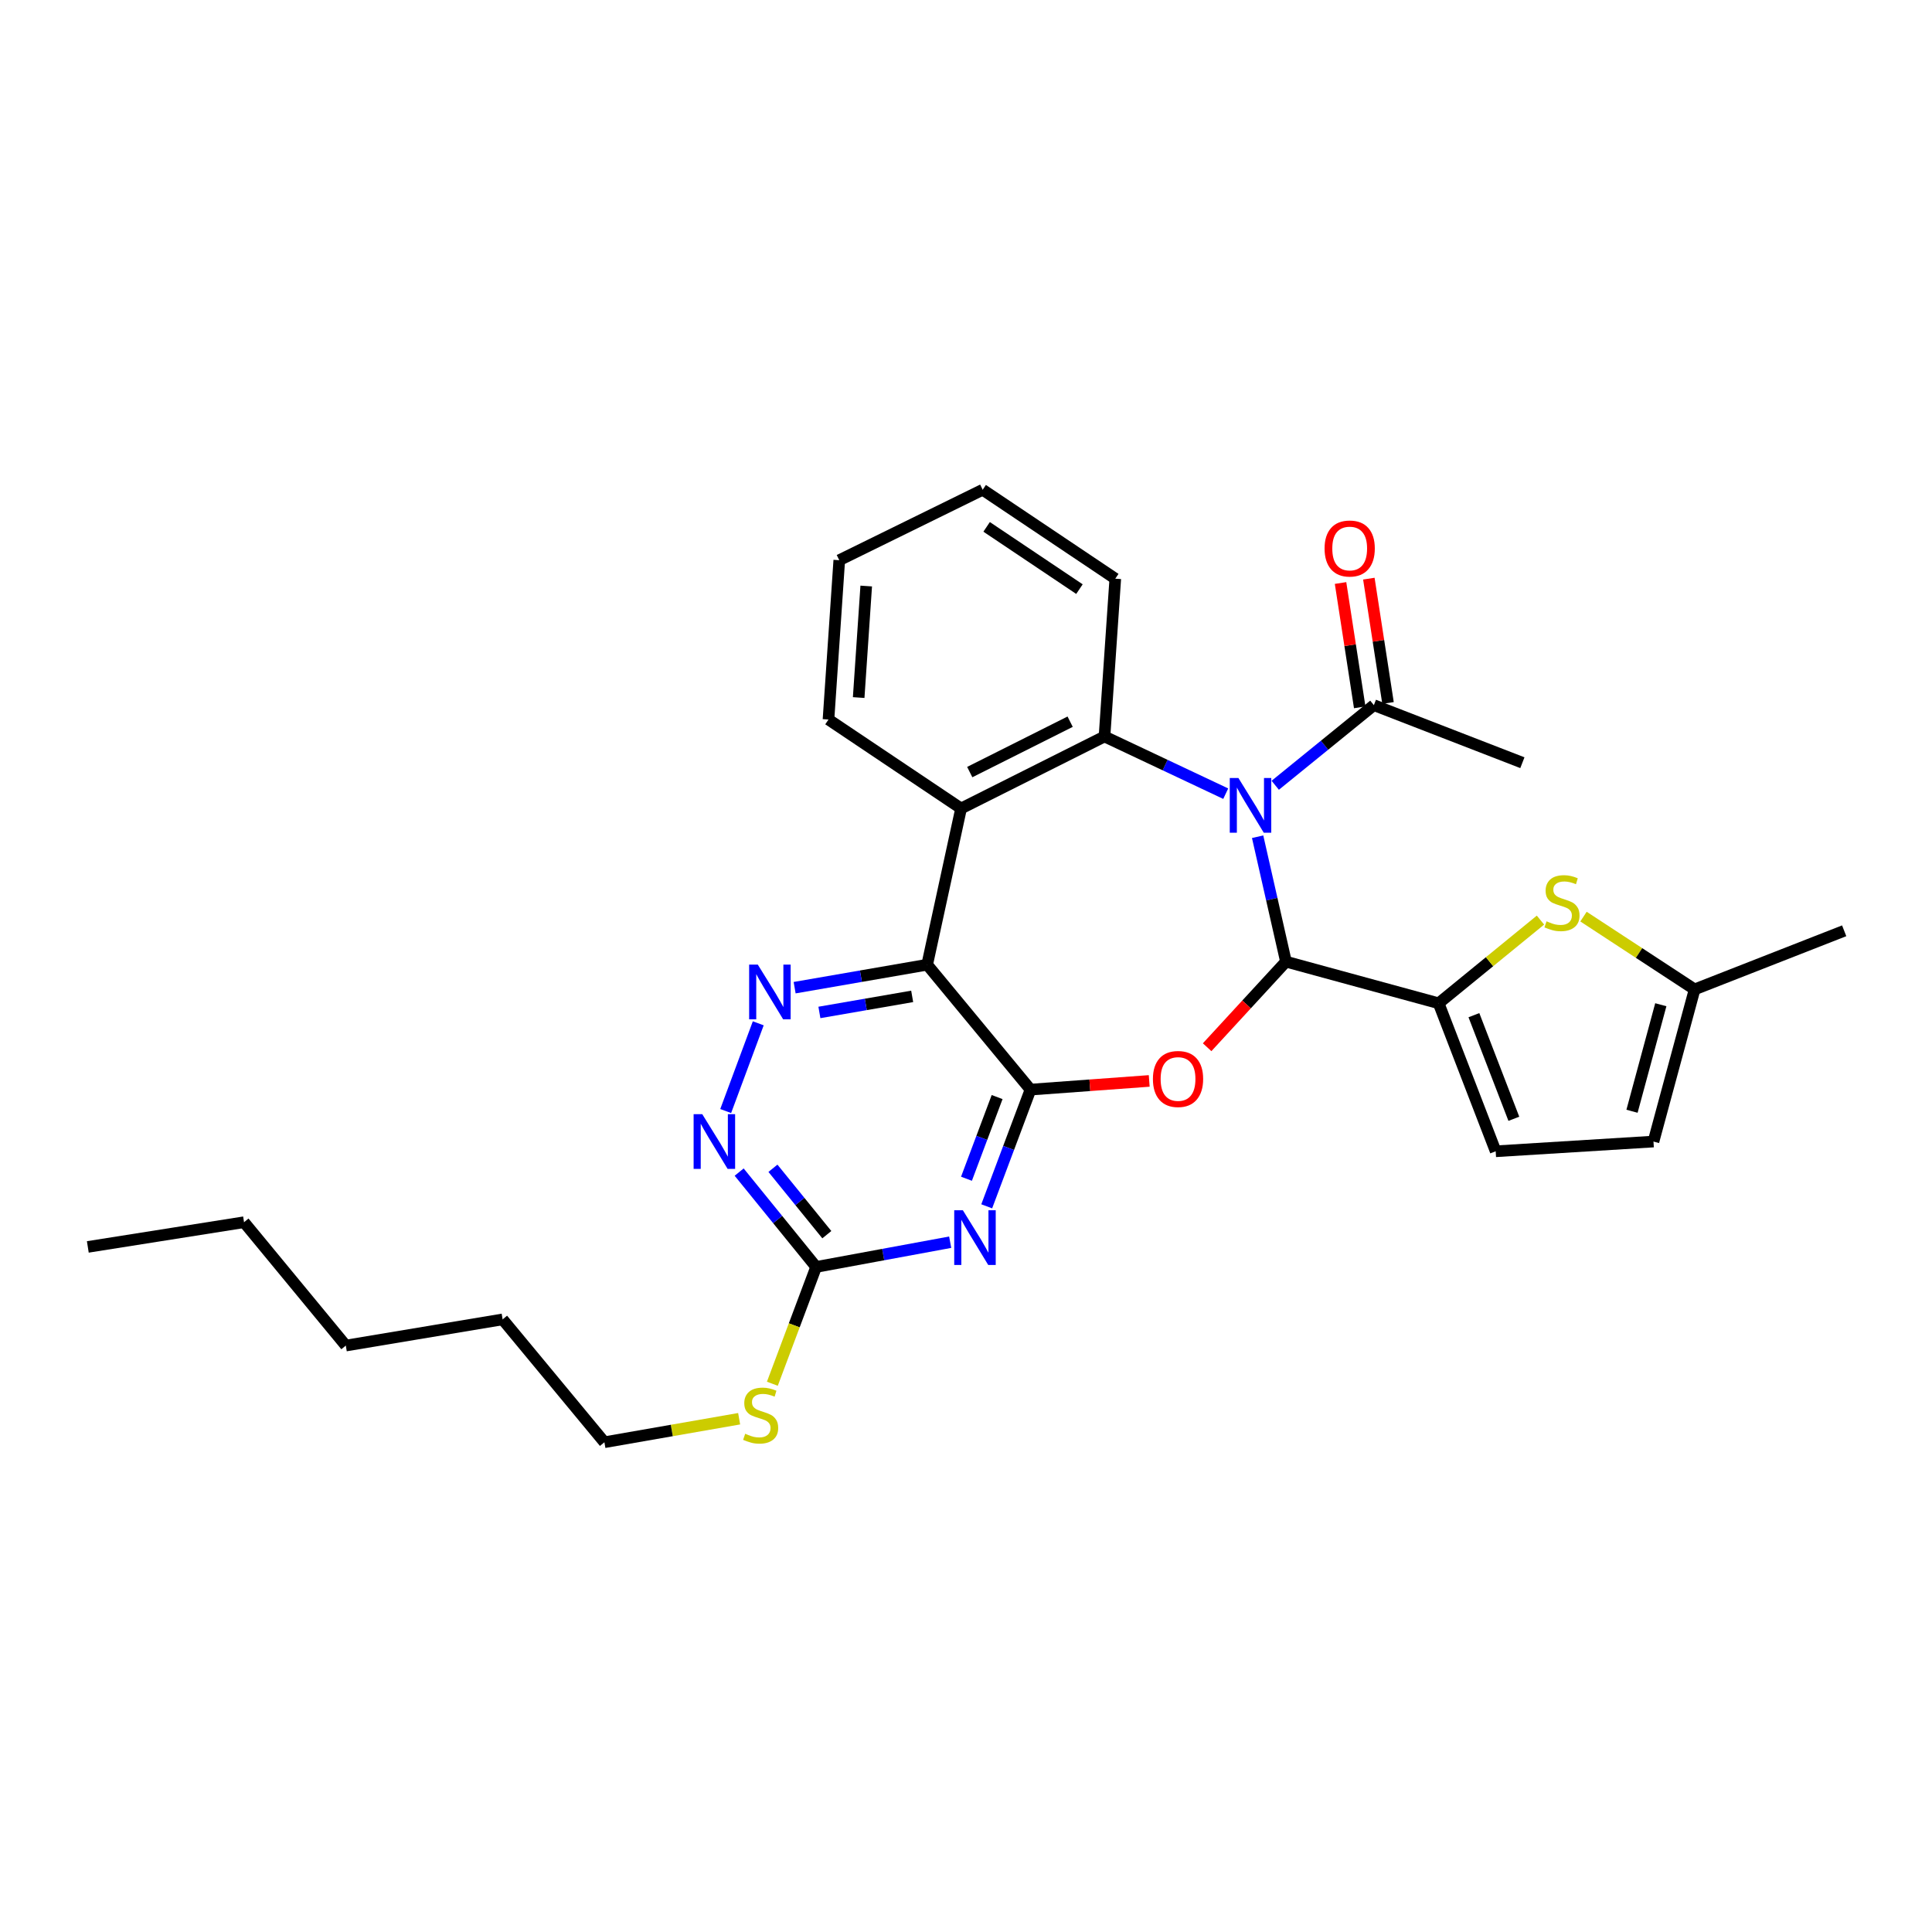 <?xml version='1.0' encoding='iso-8859-1'?>
<svg version='1.1' baseProfile='full'
              xmlns='http://www.w3.org/2000/svg'
                      xmlns:rdkit='http://www.rdkit.org/xml'
                      xmlns:xlink='http://www.w3.org/1999/xlink'
                  xml:space='preserve'
width='1000px' height='1000px' viewBox='0 0 1000 1000'>
<!-- END OF HEADER -->
<rect style='opacity:1.0;fill:#FFFFFF;stroke:none' width='1000' height='1000' x='0' y='0'> </rect>
<path class='bond-0' d='M 650.945,433.091 L 658.278,465.417' style='fill:none;fill-rule:evenodd;stroke:#0000FF;stroke-width:6px;stroke-linecap:butt;stroke-linejoin:miter;stroke-opacity:1' />
<path class='bond-0' d='M 658.278,465.417 L 665.61,497.744' style='fill:none;fill-rule:evenodd;stroke:#000000;stroke-width:6px;stroke-linecap:butt;stroke-linejoin:miter;stroke-opacity:1' />
<path class='bond-4' d='M 634.434,410.805 L 603.061,396.004' style='fill:none;fill-rule:evenodd;stroke:#0000FF;stroke-width:6px;stroke-linecap:butt;stroke-linejoin:miter;stroke-opacity:1' />
<path class='bond-4' d='M 603.061,396.004 L 571.688,381.203' style='fill:none;fill-rule:evenodd;stroke:#000000;stroke-width:6px;stroke-linecap:butt;stroke-linejoin:miter;stroke-opacity:1' />
<path class='bond-11' d='M 660.06,406.46 L 685.586,385.721' style='fill:none;fill-rule:evenodd;stroke:#0000FF;stroke-width:6px;stroke-linecap:butt;stroke-linejoin:miter;stroke-opacity:1' />
<path class='bond-11' d='M 685.586,385.721 L 711.113,364.981' style='fill:none;fill-rule:evenodd;stroke:#000000;stroke-width:6px;stroke-linecap:butt;stroke-linejoin:miter;stroke-opacity:1' />
<path class='bond-2' d='M 665.61,497.744 L 645.209,519.894' style='fill:none;fill-rule:evenodd;stroke:#000000;stroke-width:6px;stroke-linecap:butt;stroke-linejoin:miter;stroke-opacity:1' />
<path class='bond-2' d='M 645.209,519.894 L 624.809,542.045' style='fill:none;fill-rule:evenodd;stroke:#FF0000;stroke-width:6px;stroke-linecap:butt;stroke-linejoin:miter;stroke-opacity:1' />
<path class='bond-6' d='M 665.61,497.744 L 744.635,519.293' style='fill:none;fill-rule:evenodd;stroke:#000000;stroke-width:6px;stroke-linecap:butt;stroke-linejoin:miter;stroke-opacity:1' />
<path class='bond-1' d='M 533.382,563.981 L 564.108,561.735' style='fill:none;fill-rule:evenodd;stroke:#000000;stroke-width:6px;stroke-linecap:butt;stroke-linejoin:miter;stroke-opacity:1' />
<path class='bond-1' d='M 564.108,561.735 L 594.833,559.488' style='fill:none;fill-rule:evenodd;stroke:#FF0000;stroke-width:6px;stroke-linecap:butt;stroke-linejoin:miter;stroke-opacity:1' />
<path class='bond-5' d='M 533.382,563.981 L 522.053,594.185' style='fill:none;fill-rule:evenodd;stroke:#000000;stroke-width:6px;stroke-linecap:butt;stroke-linejoin:miter;stroke-opacity:1' />
<path class='bond-5' d='M 522.053,594.185 L 510.723,624.388' style='fill:none;fill-rule:evenodd;stroke:#0000FF;stroke-width:6px;stroke-linecap:butt;stroke-linejoin:miter;stroke-opacity:1' />
<path class='bond-5' d='M 516.106,567.836 L 508.175,588.979' style='fill:none;fill-rule:evenodd;stroke:#000000;stroke-width:6px;stroke-linecap:butt;stroke-linejoin:miter;stroke-opacity:1' />
<path class='bond-5' d='M 508.175,588.979 L 500.244,610.121' style='fill:none;fill-rule:evenodd;stroke:#0000FF;stroke-width:6px;stroke-linecap:butt;stroke-linejoin:miter;stroke-opacity:1' />
<path class='bond-29' d='M 533.382,563.981 L 479.9,499.333' style='fill:none;fill-rule:evenodd;stroke:#000000;stroke-width:6px;stroke-linecap:butt;stroke-linejoin:miter;stroke-opacity:1' />
<path class='bond-3' d='M 479.9,499.333 L 497.456,418.463' style='fill:none;fill-rule:evenodd;stroke:#000000;stroke-width:6px;stroke-linecap:butt;stroke-linejoin:miter;stroke-opacity:1' />
<path class='bond-8' d='M 479.9,499.333 L 445.6,505.276' style='fill:none;fill-rule:evenodd;stroke:#000000;stroke-width:6px;stroke-linecap:butt;stroke-linejoin:miter;stroke-opacity:1' />
<path class='bond-8' d='M 445.6,505.276 L 411.3,511.22' style='fill:none;fill-rule:evenodd;stroke:#0000FF;stroke-width:6px;stroke-linecap:butt;stroke-linejoin:miter;stroke-opacity:1' />
<path class='bond-8' d='M 472.141,515.72 L 448.131,519.881' style='fill:none;fill-rule:evenodd;stroke:#000000;stroke-width:6px;stroke-linecap:butt;stroke-linejoin:miter;stroke-opacity:1' />
<path class='bond-8' d='M 448.131,519.881 L 424.121,524.041' style='fill:none;fill-rule:evenodd;stroke:#0000FF;stroke-width:6px;stroke-linecap:butt;stroke-linejoin:miter;stroke-opacity:1' />
<path class='bond-7' d='M 571.688,381.203 L 497.456,418.463' style='fill:none;fill-rule:evenodd;stroke:#000000;stroke-width:6px;stroke-linecap:butt;stroke-linejoin:miter;stroke-opacity:1' />
<path class='bond-7' d='M 553.904,373.545 L 501.941,399.627' style='fill:none;fill-rule:evenodd;stroke:#000000;stroke-width:6px;stroke-linecap:butt;stroke-linejoin:miter;stroke-opacity:1' />
<path class='bond-18' d='M 571.688,381.203 L 577.271,299.526' style='fill:none;fill-rule:evenodd;stroke:#000000;stroke-width:6px;stroke-linecap:butt;stroke-linejoin:miter;stroke-opacity:1' />
<path class='bond-10' d='M 491.814,642.962 L 457.123,649.366' style='fill:none;fill-rule:evenodd;stroke:#0000FF;stroke-width:6px;stroke-linecap:butt;stroke-linejoin:miter;stroke-opacity:1' />
<path class='bond-10' d='M 457.123,649.366 L 422.432,655.77' style='fill:none;fill-rule:evenodd;stroke:#000000;stroke-width:6px;stroke-linecap:butt;stroke-linejoin:miter;stroke-opacity:1' />
<path class='bond-9' d='M 744.635,519.293 L 770.989,497.769' style='fill:none;fill-rule:evenodd;stroke:#000000;stroke-width:6px;stroke-linecap:butt;stroke-linejoin:miter;stroke-opacity:1' />
<path class='bond-9' d='M 770.989,497.769 L 797.343,476.244' style='fill:none;fill-rule:evenodd;stroke:#CCCC00;stroke-width:6px;stroke-linecap:butt;stroke-linejoin:miter;stroke-opacity:1' />
<path class='bond-13' d='M 744.635,519.293 L 774.163,595.906' style='fill:none;fill-rule:evenodd;stroke:#000000;stroke-width:6px;stroke-linecap:butt;stroke-linejoin:miter;stroke-opacity:1' />
<path class='bond-13' d='M 762.894,525.455 L 783.564,579.083' style='fill:none;fill-rule:evenodd;stroke:#000000;stroke-width:6px;stroke-linecap:butt;stroke-linejoin:miter;stroke-opacity:1' />
<path class='bond-19' d='M 497.456,418.463 L 428.822,372.425' style='fill:none;fill-rule:evenodd;stroke:#000000;stroke-width:6px;stroke-linecap:butt;stroke-linejoin:miter;stroke-opacity:1' />
<path class='bond-12' d='M 392.473,529.663 L 375.618,575.074' style='fill:none;fill-rule:evenodd;stroke:#0000FF;stroke-width:6px;stroke-linecap:butt;stroke-linejoin:miter;stroke-opacity:1' />
<path class='bond-14' d='M 819.616,474.435 L 848.375,493.27' style='fill:none;fill-rule:evenodd;stroke:#CCCC00;stroke-width:6px;stroke-linecap:butt;stroke-linejoin:miter;stroke-opacity:1' />
<path class='bond-14' d='M 848.375,493.27 L 877.134,512.105' style='fill:none;fill-rule:evenodd;stroke:#000000;stroke-width:6px;stroke-linecap:butt;stroke-linejoin:miter;stroke-opacity:1' />
<path class='bond-17' d='M 422.432,655.77 L 411.101,685.997' style='fill:none;fill-rule:evenodd;stroke:#000000;stroke-width:6px;stroke-linecap:butt;stroke-linejoin:miter;stroke-opacity:1' />
<path class='bond-17' d='M 411.101,685.997 L 399.77,716.225' style='fill:none;fill-rule:evenodd;stroke:#CCCC00;stroke-width:6px;stroke-linecap:butt;stroke-linejoin:miter;stroke-opacity:1' />
<path class='bond-32' d='M 422.432,655.77 L 402.509,631.222' style='fill:none;fill-rule:evenodd;stroke:#000000;stroke-width:6px;stroke-linecap:butt;stroke-linejoin:miter;stroke-opacity:1' />
<path class='bond-32' d='M 402.509,631.222 L 382.587,606.674' style='fill:none;fill-rule:evenodd;stroke:#0000FF;stroke-width:6px;stroke-linecap:butt;stroke-linejoin:miter;stroke-opacity:1' />
<path class='bond-32' d='M 427.964,639.065 L 414.018,621.882' style='fill:none;fill-rule:evenodd;stroke:#000000;stroke-width:6px;stroke-linecap:butt;stroke-linejoin:miter;stroke-opacity:1' />
<path class='bond-32' d='M 414.018,621.882 L 400.072,604.698' style='fill:none;fill-rule:evenodd;stroke:#0000FF;stroke-width:6px;stroke-linecap:butt;stroke-linejoin:miter;stroke-opacity:1' />
<path class='bond-16' d='M 718.437,363.851 L 713.475,331.679' style='fill:none;fill-rule:evenodd;stroke:#000000;stroke-width:6px;stroke-linecap:butt;stroke-linejoin:miter;stroke-opacity:1' />
<path class='bond-16' d='M 713.475,331.679 L 708.514,299.506' style='fill:none;fill-rule:evenodd;stroke:#FF0000;stroke-width:6px;stroke-linecap:butt;stroke-linejoin:miter;stroke-opacity:1' />
<path class='bond-16' d='M 703.788,366.111 L 698.827,333.938' style='fill:none;fill-rule:evenodd;stroke:#000000;stroke-width:6px;stroke-linecap:butt;stroke-linejoin:miter;stroke-opacity:1' />
<path class='bond-16' d='M 698.827,333.938 L 693.865,301.766' style='fill:none;fill-rule:evenodd;stroke:#FF0000;stroke-width:6px;stroke-linecap:butt;stroke-linejoin:miter;stroke-opacity:1' />
<path class='bond-20' d='M 711.113,364.981 L 787.981,394.773' style='fill:none;fill-rule:evenodd;stroke:#000000;stroke-width:6px;stroke-linecap:butt;stroke-linejoin:miter;stroke-opacity:1' />
<path class='bond-15' d='M 774.163,595.906 L 855.84,590.866' style='fill:none;fill-rule:evenodd;stroke:#000000;stroke-width:6px;stroke-linecap:butt;stroke-linejoin:miter;stroke-opacity:1' />
<path class='bond-21' d='M 877.134,512.105 L 954.545,481.777' style='fill:none;fill-rule:evenodd;stroke:#000000;stroke-width:6px;stroke-linecap:butt;stroke-linejoin:miter;stroke-opacity:1' />
<path class='bond-31' d='M 877.134,512.105 L 855.84,590.866' style='fill:none;fill-rule:evenodd;stroke:#000000;stroke-width:6px;stroke-linecap:butt;stroke-linejoin:miter;stroke-opacity:1' />
<path class='bond-31' d='M 859.632,520.05 L 844.726,575.184' style='fill:none;fill-rule:evenodd;stroke:#000000;stroke-width:6px;stroke-linecap:butt;stroke-linejoin:miter;stroke-opacity:1' />
<path class='bond-22' d='M 382.578,734.333 L 347.71,740.419' style='fill:none;fill-rule:evenodd;stroke:#CCCC00;stroke-width:6px;stroke-linecap:butt;stroke-linejoin:miter;stroke-opacity:1' />
<path class='bond-22' d='M 347.71,740.419 L 312.841,746.504' style='fill:none;fill-rule:evenodd;stroke:#000000;stroke-width:6px;stroke-linecap:butt;stroke-linejoin:miter;stroke-opacity:1' />
<path class='bond-25' d='M 577.271,299.526 L 508.638,253.496' style='fill:none;fill-rule:evenodd;stroke:#000000;stroke-width:6px;stroke-linecap:butt;stroke-linejoin:miter;stroke-opacity:1' />
<path class='bond-25' d='M 558.721,304.931 L 510.677,272.71' style='fill:none;fill-rule:evenodd;stroke:#000000;stroke-width:6px;stroke-linecap:butt;stroke-linejoin:miter;stroke-opacity:1' />
<path class='bond-30' d='M 428.822,372.425 L 434.405,289.958' style='fill:none;fill-rule:evenodd;stroke:#000000;stroke-width:6px;stroke-linecap:butt;stroke-linejoin:miter;stroke-opacity:1' />
<path class='bond-30' d='M 444.448,361.056 L 448.356,303.329' style='fill:none;fill-rule:evenodd;stroke:#000000;stroke-width:6px;stroke-linecap:butt;stroke-linejoin:miter;stroke-opacity:1' />
<path class='bond-23' d='M 312.841,746.504 L 260.158,682.91' style='fill:none;fill-rule:evenodd;stroke:#000000;stroke-width:6px;stroke-linecap:butt;stroke-linejoin:miter;stroke-opacity:1' />
<path class='bond-27' d='M 260.158,682.91 L 178.991,696.464' style='fill:none;fill-rule:evenodd;stroke:#000000;stroke-width:6px;stroke-linecap:butt;stroke-linejoin:miter;stroke-opacity:1' />
<path class='bond-24' d='M 126.316,632.615 L 178.991,696.464' style='fill:none;fill-rule:evenodd;stroke:#000000;stroke-width:6px;stroke-linecap:butt;stroke-linejoin:miter;stroke-opacity:1' />
<path class='bond-28' d='M 126.316,632.615 L 45.455,645.403' style='fill:none;fill-rule:evenodd;stroke:#000000;stroke-width:6px;stroke-linecap:butt;stroke-linejoin:miter;stroke-opacity:1' />
<path class='bond-26' d='M 508.638,253.496 L 434.405,289.958' style='fill:none;fill-rule:evenodd;stroke:#000000;stroke-width:6px;stroke-linecap:butt;stroke-linejoin:miter;stroke-opacity:1' />
<path  class='atom-0' d='M 641.003 402.698
L 650.283 417.698
Q 651.203 419.178, 652.683 421.858
Q 654.163 424.538, 654.243 424.698
L 654.243 402.698
L 658.003 402.698
L 658.003 431.018
L 654.123 431.018
L 644.163 414.618
Q 643.003 412.698, 641.763 410.498
Q 640.563 408.298, 640.203 407.618
L 640.203 431.018
L 636.523 431.018
L 636.523 402.698
L 641.003 402.698
' fill='#0000FF'/>
<path  class='atom-3' d='M 596.748 558.478
Q 596.748 551.678, 600.108 547.878
Q 603.468 544.078, 609.748 544.078
Q 616.028 544.078, 619.388 547.878
Q 622.748 551.678, 622.748 558.478
Q 622.748 565.358, 619.348 569.278
Q 615.948 573.158, 609.748 573.158
Q 603.508 573.158, 600.108 569.278
Q 596.748 565.398, 596.748 558.478
M 609.748 569.958
Q 614.068 569.958, 616.388 567.078
Q 618.748 564.158, 618.748 558.478
Q 618.748 552.918, 616.388 550.118
Q 614.068 547.278, 609.748 547.278
Q 605.428 547.278, 603.068 550.078
Q 600.748 552.878, 600.748 558.478
Q 600.748 564.198, 603.068 567.078
Q 605.428 569.958, 609.748 569.958
' fill='#FF0000'/>
<path  class='atom-6' d='M 498.384 626.434
L 507.664 641.434
Q 508.584 642.914, 510.064 645.594
Q 511.544 648.274, 511.624 648.434
L 511.624 626.434
L 515.384 626.434
L 515.384 654.754
L 511.504 654.754
L 501.544 638.354
Q 500.384 636.434, 499.144 634.234
Q 497.944 632.034, 497.584 631.354
L 497.584 654.754
L 493.904 654.754
L 493.904 626.434
L 498.384 626.434
' fill='#0000FF'/>
<path  class='atom-9' d='M 392.235 499.278
L 401.515 514.278
Q 402.435 515.758, 403.915 518.438
Q 405.395 521.118, 405.475 521.278
L 405.475 499.278
L 409.235 499.278
L 409.235 527.598
L 405.355 527.598
L 395.395 511.198
Q 394.235 509.278, 392.995 507.078
Q 391.795 504.878, 391.435 504.198
L 391.435 527.598
L 387.755 527.598
L 387.755 499.278
L 392.235 499.278
' fill='#0000FF'/>
<path  class='atom-10' d='M 800.484 476.865
Q 800.804 476.985, 802.124 477.545
Q 803.444 478.105, 804.884 478.465
Q 806.364 478.785, 807.804 478.785
Q 810.484 478.785, 812.044 477.505
Q 813.604 476.185, 813.604 473.905
Q 813.604 472.345, 812.804 471.385
Q 812.044 470.425, 810.844 469.905
Q 809.644 469.385, 807.644 468.785
Q 805.124 468.025, 803.604 467.305
Q 802.124 466.585, 801.044 465.065
Q 800.004 463.545, 800.004 460.985
Q 800.004 457.425, 802.404 455.225
Q 804.844 453.025, 809.644 453.025
Q 812.924 453.025, 816.644 454.585
L 815.724 457.665
Q 812.324 456.265, 809.764 456.265
Q 807.004 456.265, 805.484 457.425
Q 803.964 458.545, 804.004 460.505
Q 804.004 462.025, 804.764 462.945
Q 805.564 463.865, 806.684 464.385
Q 807.844 464.905, 809.764 465.505
Q 812.324 466.305, 813.844 467.105
Q 815.364 467.905, 816.444 469.545
Q 817.564 471.145, 817.564 473.905
Q 817.564 477.825, 814.924 479.945
Q 812.324 482.025, 807.964 482.025
Q 805.444 482.025, 803.524 481.465
Q 801.644 480.945, 799.404 480.025
L 800.484 476.865
' fill='#CCCC00'/>
<path  class='atom-13' d='M 363.497 576.706
L 372.777 591.706
Q 373.697 593.186, 375.177 595.866
Q 376.657 598.546, 376.737 598.706
L 376.737 576.706
L 380.497 576.706
L 380.497 605.026
L 376.617 605.026
L 366.657 588.626
Q 365.497 586.706, 364.257 584.506
Q 363.057 582.306, 362.697 581.626
L 362.697 605.026
L 359.017 605.026
L 359.017 576.706
L 363.497 576.706
' fill='#0000FF'/>
<path  class='atom-17' d='M 685.597 283.903
Q 685.597 277.103, 688.957 273.303
Q 692.317 269.503, 698.597 269.503
Q 704.877 269.503, 708.237 273.303
Q 711.597 277.103, 711.597 283.903
Q 711.597 290.783, 708.197 294.703
Q 704.797 298.583, 698.597 298.583
Q 692.357 298.583, 688.957 294.703
Q 685.597 290.823, 685.597 283.903
M 698.597 295.383
Q 702.917 295.383, 705.237 292.503
Q 707.597 289.583, 707.597 283.903
Q 707.597 278.343, 705.237 275.543
Q 702.917 272.703, 698.597 272.703
Q 694.277 272.703, 691.917 275.503
Q 689.597 278.303, 689.597 283.903
Q 689.597 289.623, 691.917 292.503
Q 694.277 295.383, 698.597 295.383
' fill='#FF0000'/>
<path  class='atom-18' d='M 385.711 742.11
Q 386.031 742.23, 387.351 742.79
Q 388.671 743.35, 390.111 743.71
Q 391.591 744.03, 393.031 744.03
Q 395.711 744.03, 397.271 742.75
Q 398.831 741.43, 398.831 739.15
Q 398.831 737.59, 398.031 736.63
Q 397.271 735.67, 396.071 735.15
Q 394.871 734.63, 392.871 734.03
Q 390.351 733.27, 388.831 732.55
Q 387.351 731.83, 386.271 730.31
Q 385.231 728.79, 385.231 726.23
Q 385.231 722.67, 387.631 720.47
Q 390.071 718.27, 394.871 718.27
Q 398.151 718.27, 401.871 719.83
L 400.951 722.91
Q 397.551 721.51, 394.991 721.51
Q 392.231 721.51, 390.711 722.67
Q 389.191 723.79, 389.231 725.75
Q 389.231 727.27, 389.991 728.19
Q 390.791 729.11, 391.911 729.63
Q 393.071 730.15, 394.991 730.75
Q 397.551 731.55, 399.071 732.35
Q 400.591 733.15, 401.671 734.79
Q 402.791 736.39, 402.791 739.15
Q 402.791 743.07, 400.151 745.19
Q 397.551 747.27, 393.191 747.27
Q 390.671 747.27, 388.751 746.71
Q 386.871 746.19, 384.631 745.27
L 385.711 742.11
' fill='#CCCC00'/>
</svg>
